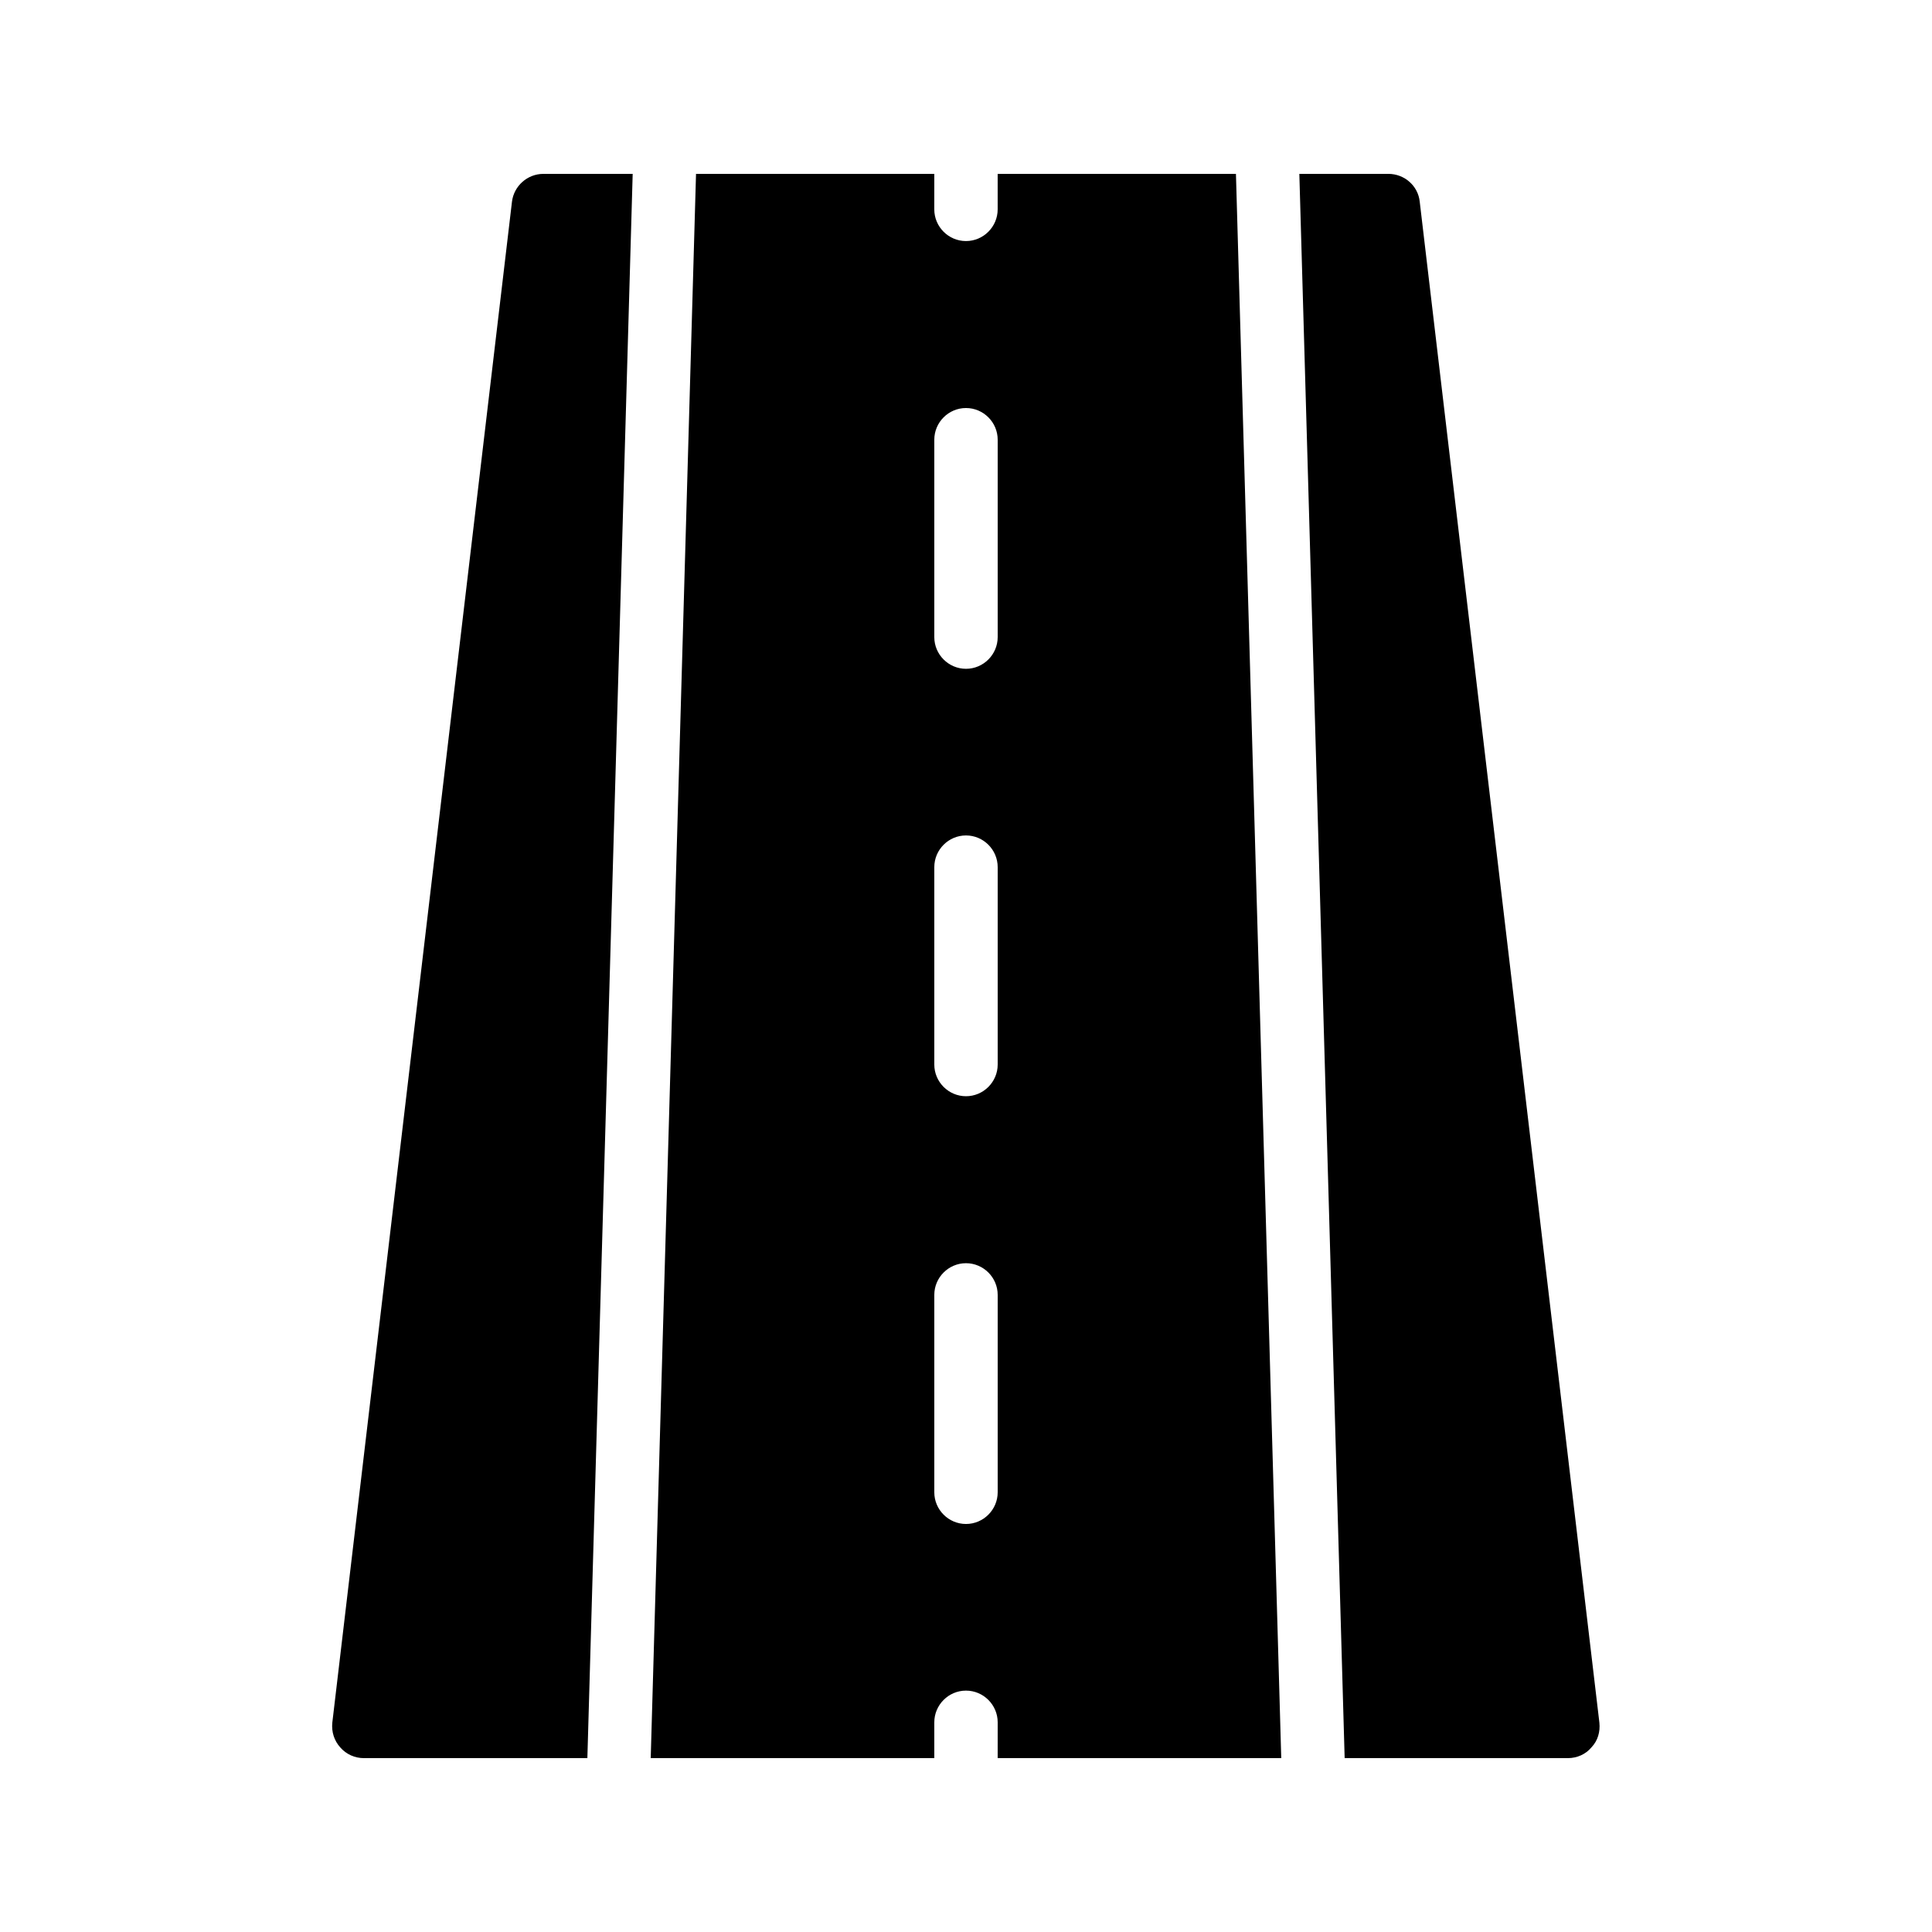 <?xml version="1.0" encoding="UTF-8"?>
<!-- Uploaded to: SVG Repo, www.svgrepo.com, Generator: SVG Repo Mixer Tools -->
<svg fill="#000000" width="800px" height="800px" version="1.1" viewBox="144 144 512 512" xmlns="http://www.w3.org/2000/svg">
 <g>
  <path d="m391.6 600.43c0-4.617 3.777-8.398 8.398-8.398 4.617 0 8.398 3.777 8.398 8.398l-0.004 9.488h75.152l-12.008-419.84h-63.145v9.406c0 4.617-3.777 8.398-8.398 8.398-4.617 0-8.398-3.777-8.398-8.398l0.004-9.406h-63.145l-12.008 419.84h75.152zm0-339.9c0-4.617 3.777-8.398 8.398-8.398 4.617 0 8.398 3.777 8.398 8.398v52.312c0 4.617-3.777 8.398-8.398 8.398-4.617 0-8.398-3.777-8.398-8.398zm0 113.27c0-4.617 3.777-8.398 8.398-8.398 4.617 0 8.398 3.777 8.398 8.398v52.312c0 4.617-3.777 8.398-8.398 8.398-4.617 0-8.398-3.777-8.398-8.398zm0 113.36c0-4.617 3.777-8.398 8.398-8.398 4.617 0 8.398 3.777 8.398 8.398v52.312c0 4.617-3.777 8.398-8.398 8.398-4.617 0-8.398-3.777-8.398-8.398z"/>
  <path d="m559.54 609.92c2.352 0 4.703-1.008 6.215-2.856 1.68-1.762 2.352-4.113 2.098-6.551l-47.609-403.05c-0.422-4.195-4.031-7.387-8.312-7.387h-23.594l12.008 419.84z"/>
  <path d="m240.46 609.92h59.199l12.008-419.84h-23.68c-4.199 0-7.809 3.191-8.312 7.391l-47.609 403.05c-0.25 2.434 0.504 4.785 2.098 6.551 1.598 1.844 3.863 2.852 6.297 2.852z"/>
 </g>
</svg>